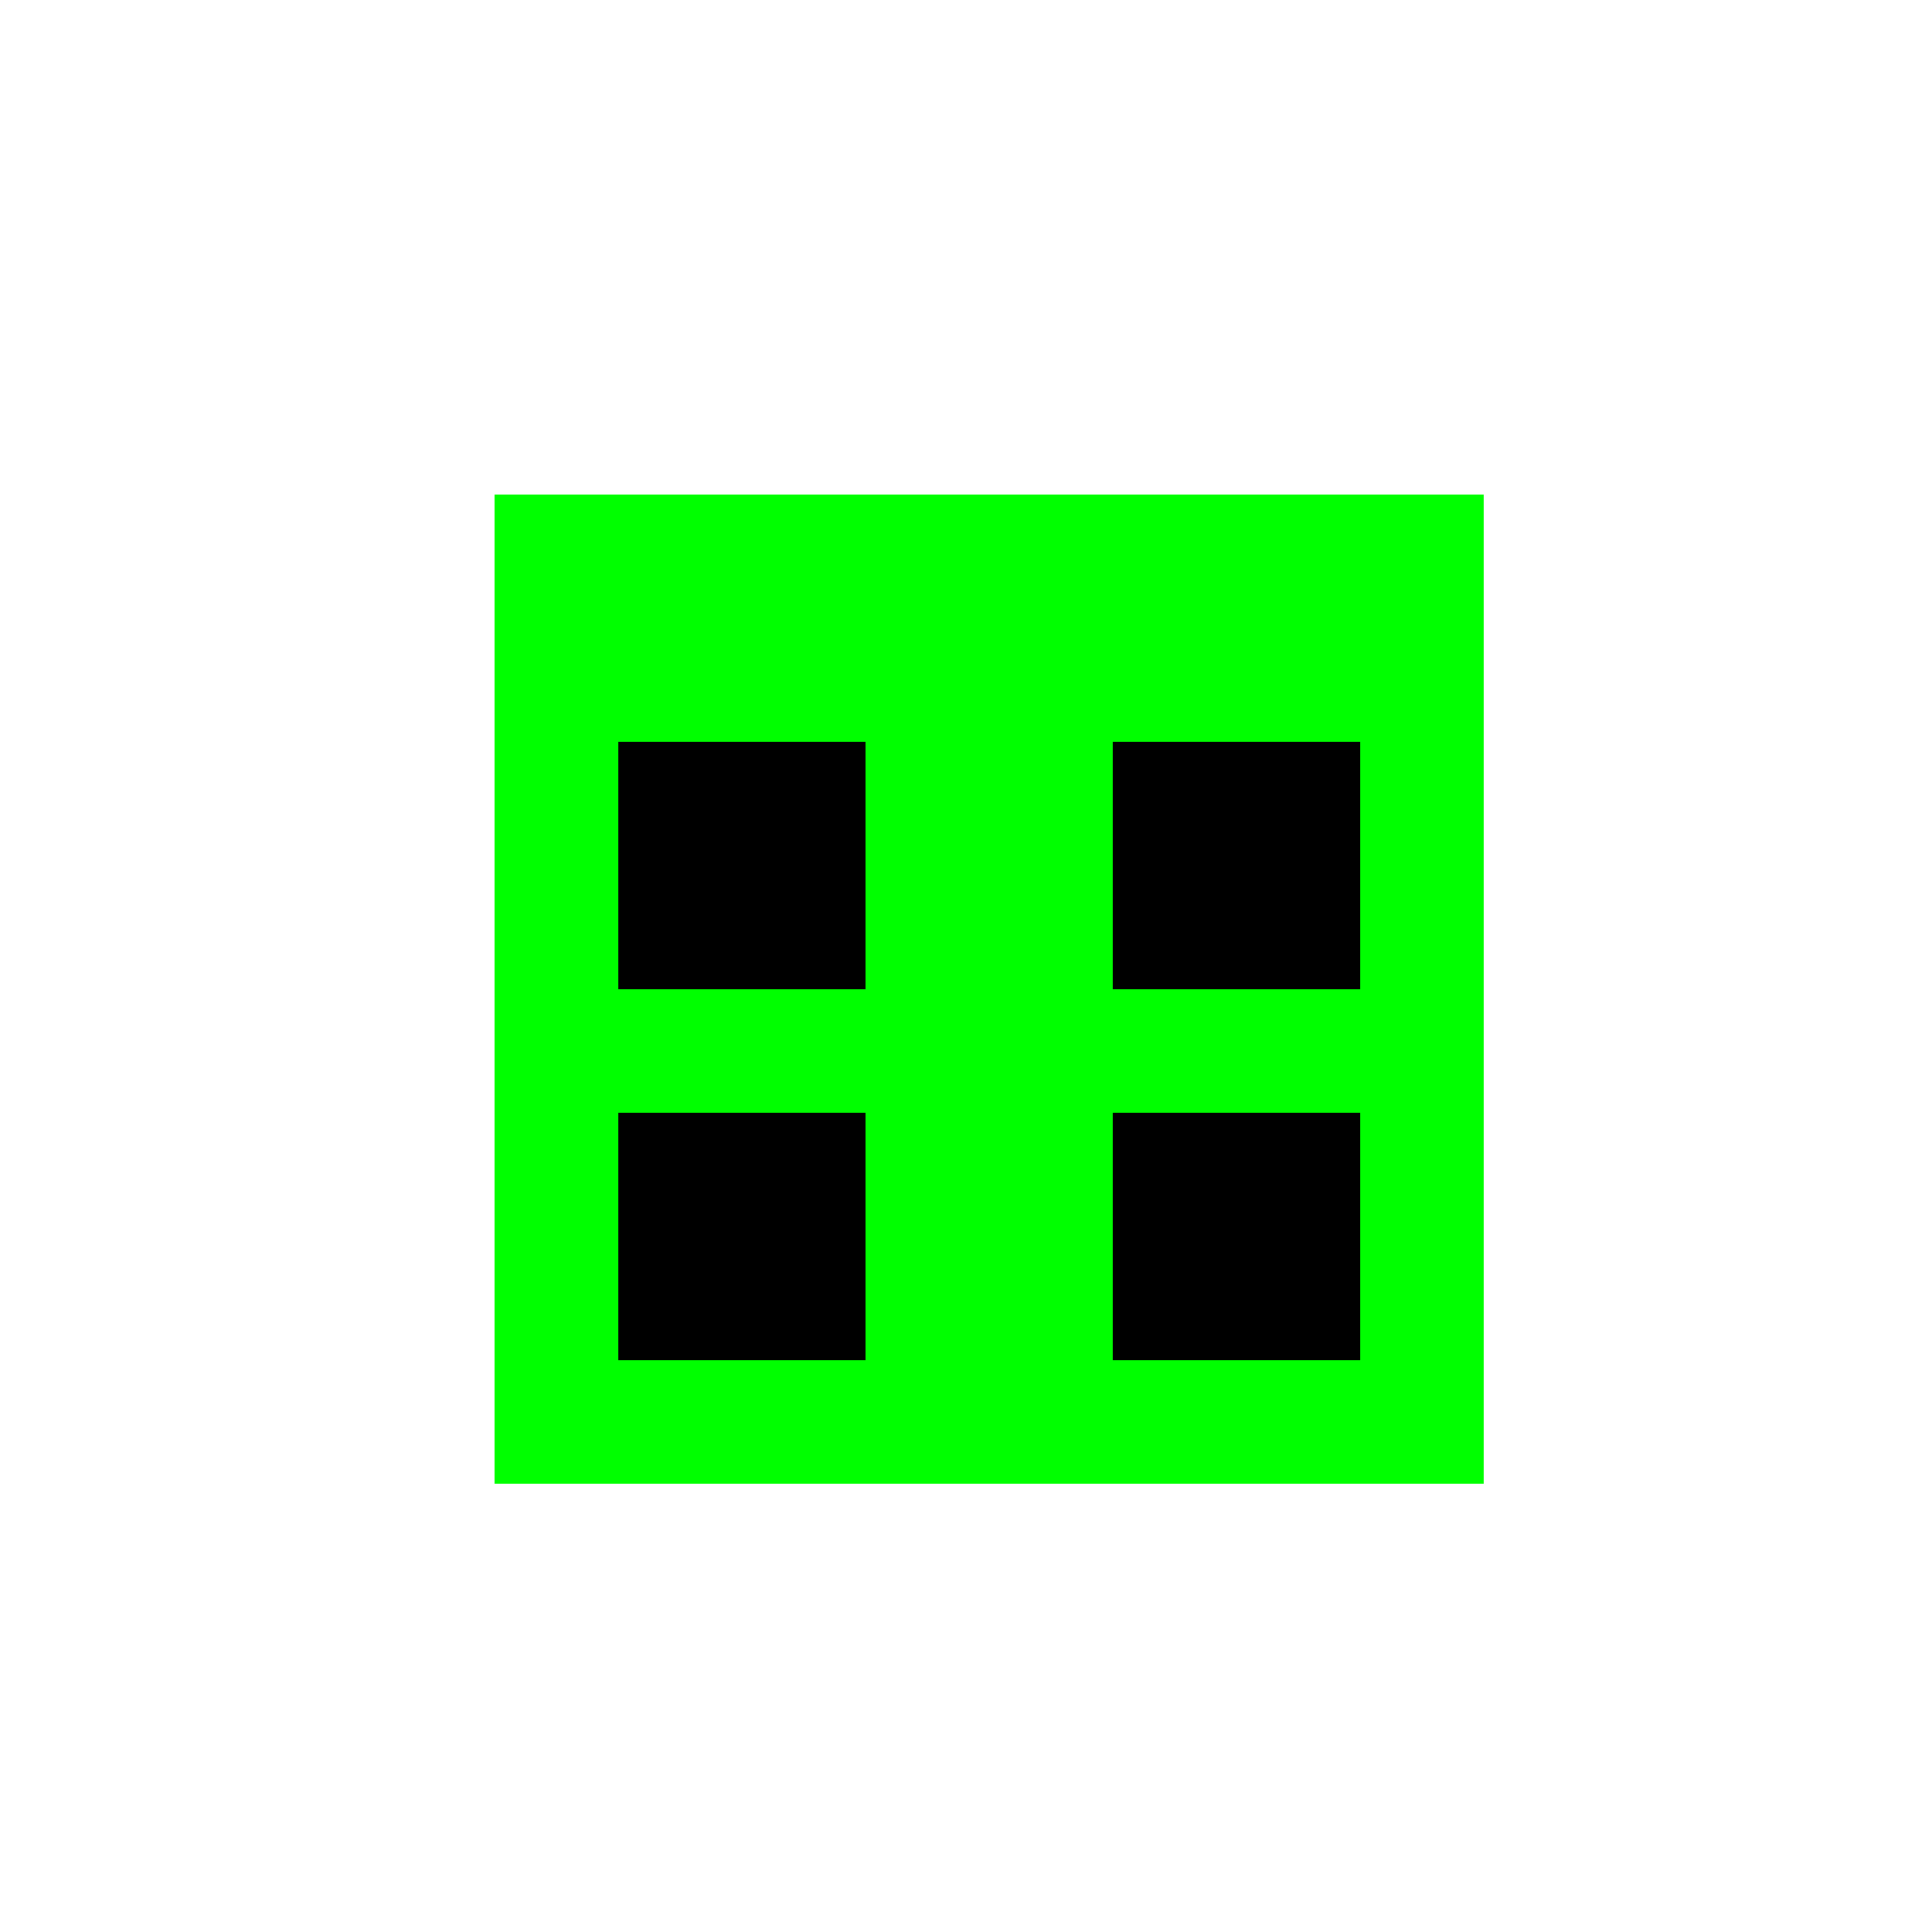 <!--

Generated by DrawGPT.
Free, open source, AI generated images in SVG, PNG, and HTML Canvas format.
https://drawgpt.ai

Created: 2023-09-27T15:17:42.206Z
Link: https://drawgpt.ai/prompt/105166/

-->
<svg xmlns="http://www.w3.org/2000/svg" xmlns:xlink="http://www.w3.org/1999/xlink" width="500" height="500"><defs/><g><rect fill="#00ff00" stroke="none" x="128" y="128" width="256" height="256"/><rect fill="#000000" stroke="none" x="160" y="192" width="64" height="64"/><rect fill="#000000" stroke="none" x="288" y="192" width="64" height="64"/><rect fill="#000000" stroke="none" x="160" y="288" width="64" height="64"/><rect fill="#000000" stroke="none" x="288" y="288" width="64" height="64"/></g></svg>